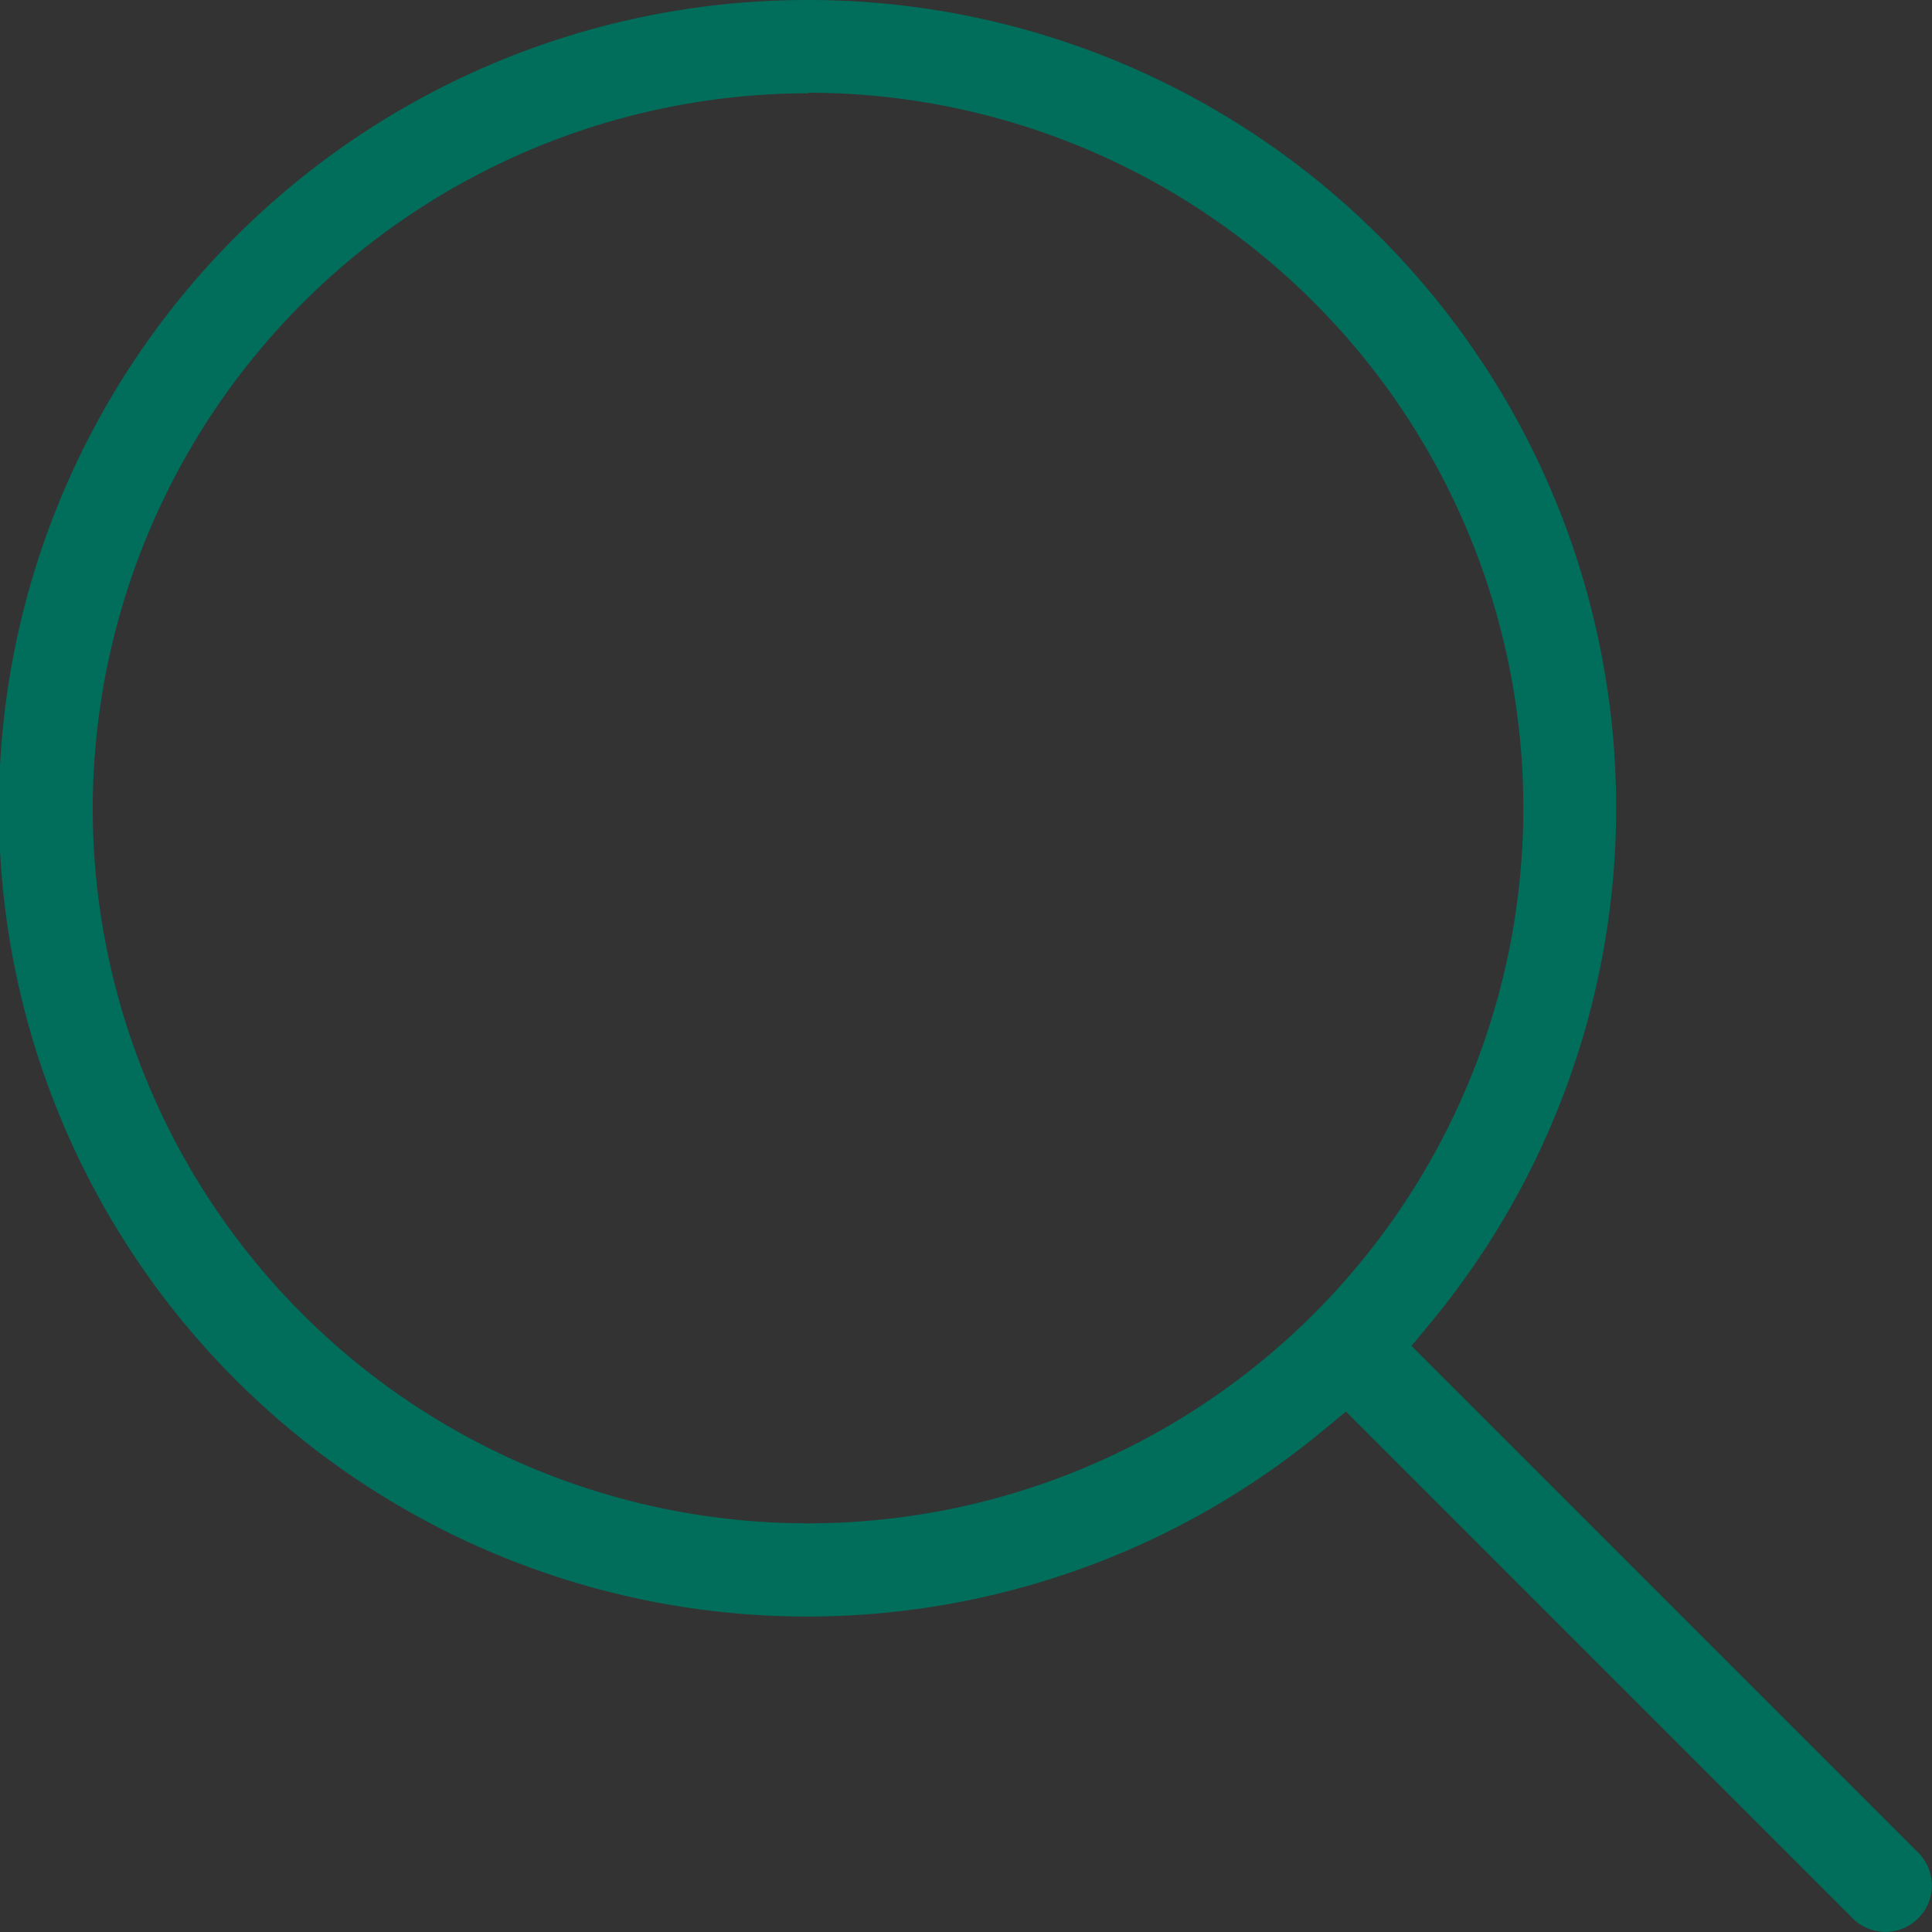<svg xmlns="http://www.w3.org/2000/svg" width="25" height="25" viewBox="0 0 25 25">
  <rect x="0" y="0" width="25" height="25" fill="#333333" stroke="none"/>
  <g id="search_icon" transform="translate(-1117 -47.66)">
    <g id="Rectangle_384" data-name="Rectangle 384" transform="translate(1117 47.661)" fill="#fff" stroke="#707070" stroke-width="1" opacity="0.003">
      <rect width="25" height="25" stroke="none"/>
      <rect x="0.5" y="0.5" width="24" height="24" fill="none"/>
    </g>
    <path id="np_search_2812174_000000" d="M16.052,5.593a10.459,10.459,0,1,0,6.675,18.5l.283-.234,6.557,6.557a.6.6,0,1,0,.849-.85l-6.557-6.557.234-.283A10.452,10.452,0,0,0,16.051,5.593Zm0,1.2a9.256,9.256,0,1,1-9.258,9.257A9.271,9.271,0,0,1,16.052,6.8Z" transform="translate(1111.406 42.067)" fill="#006e5a"/>
  </g>
</svg>
